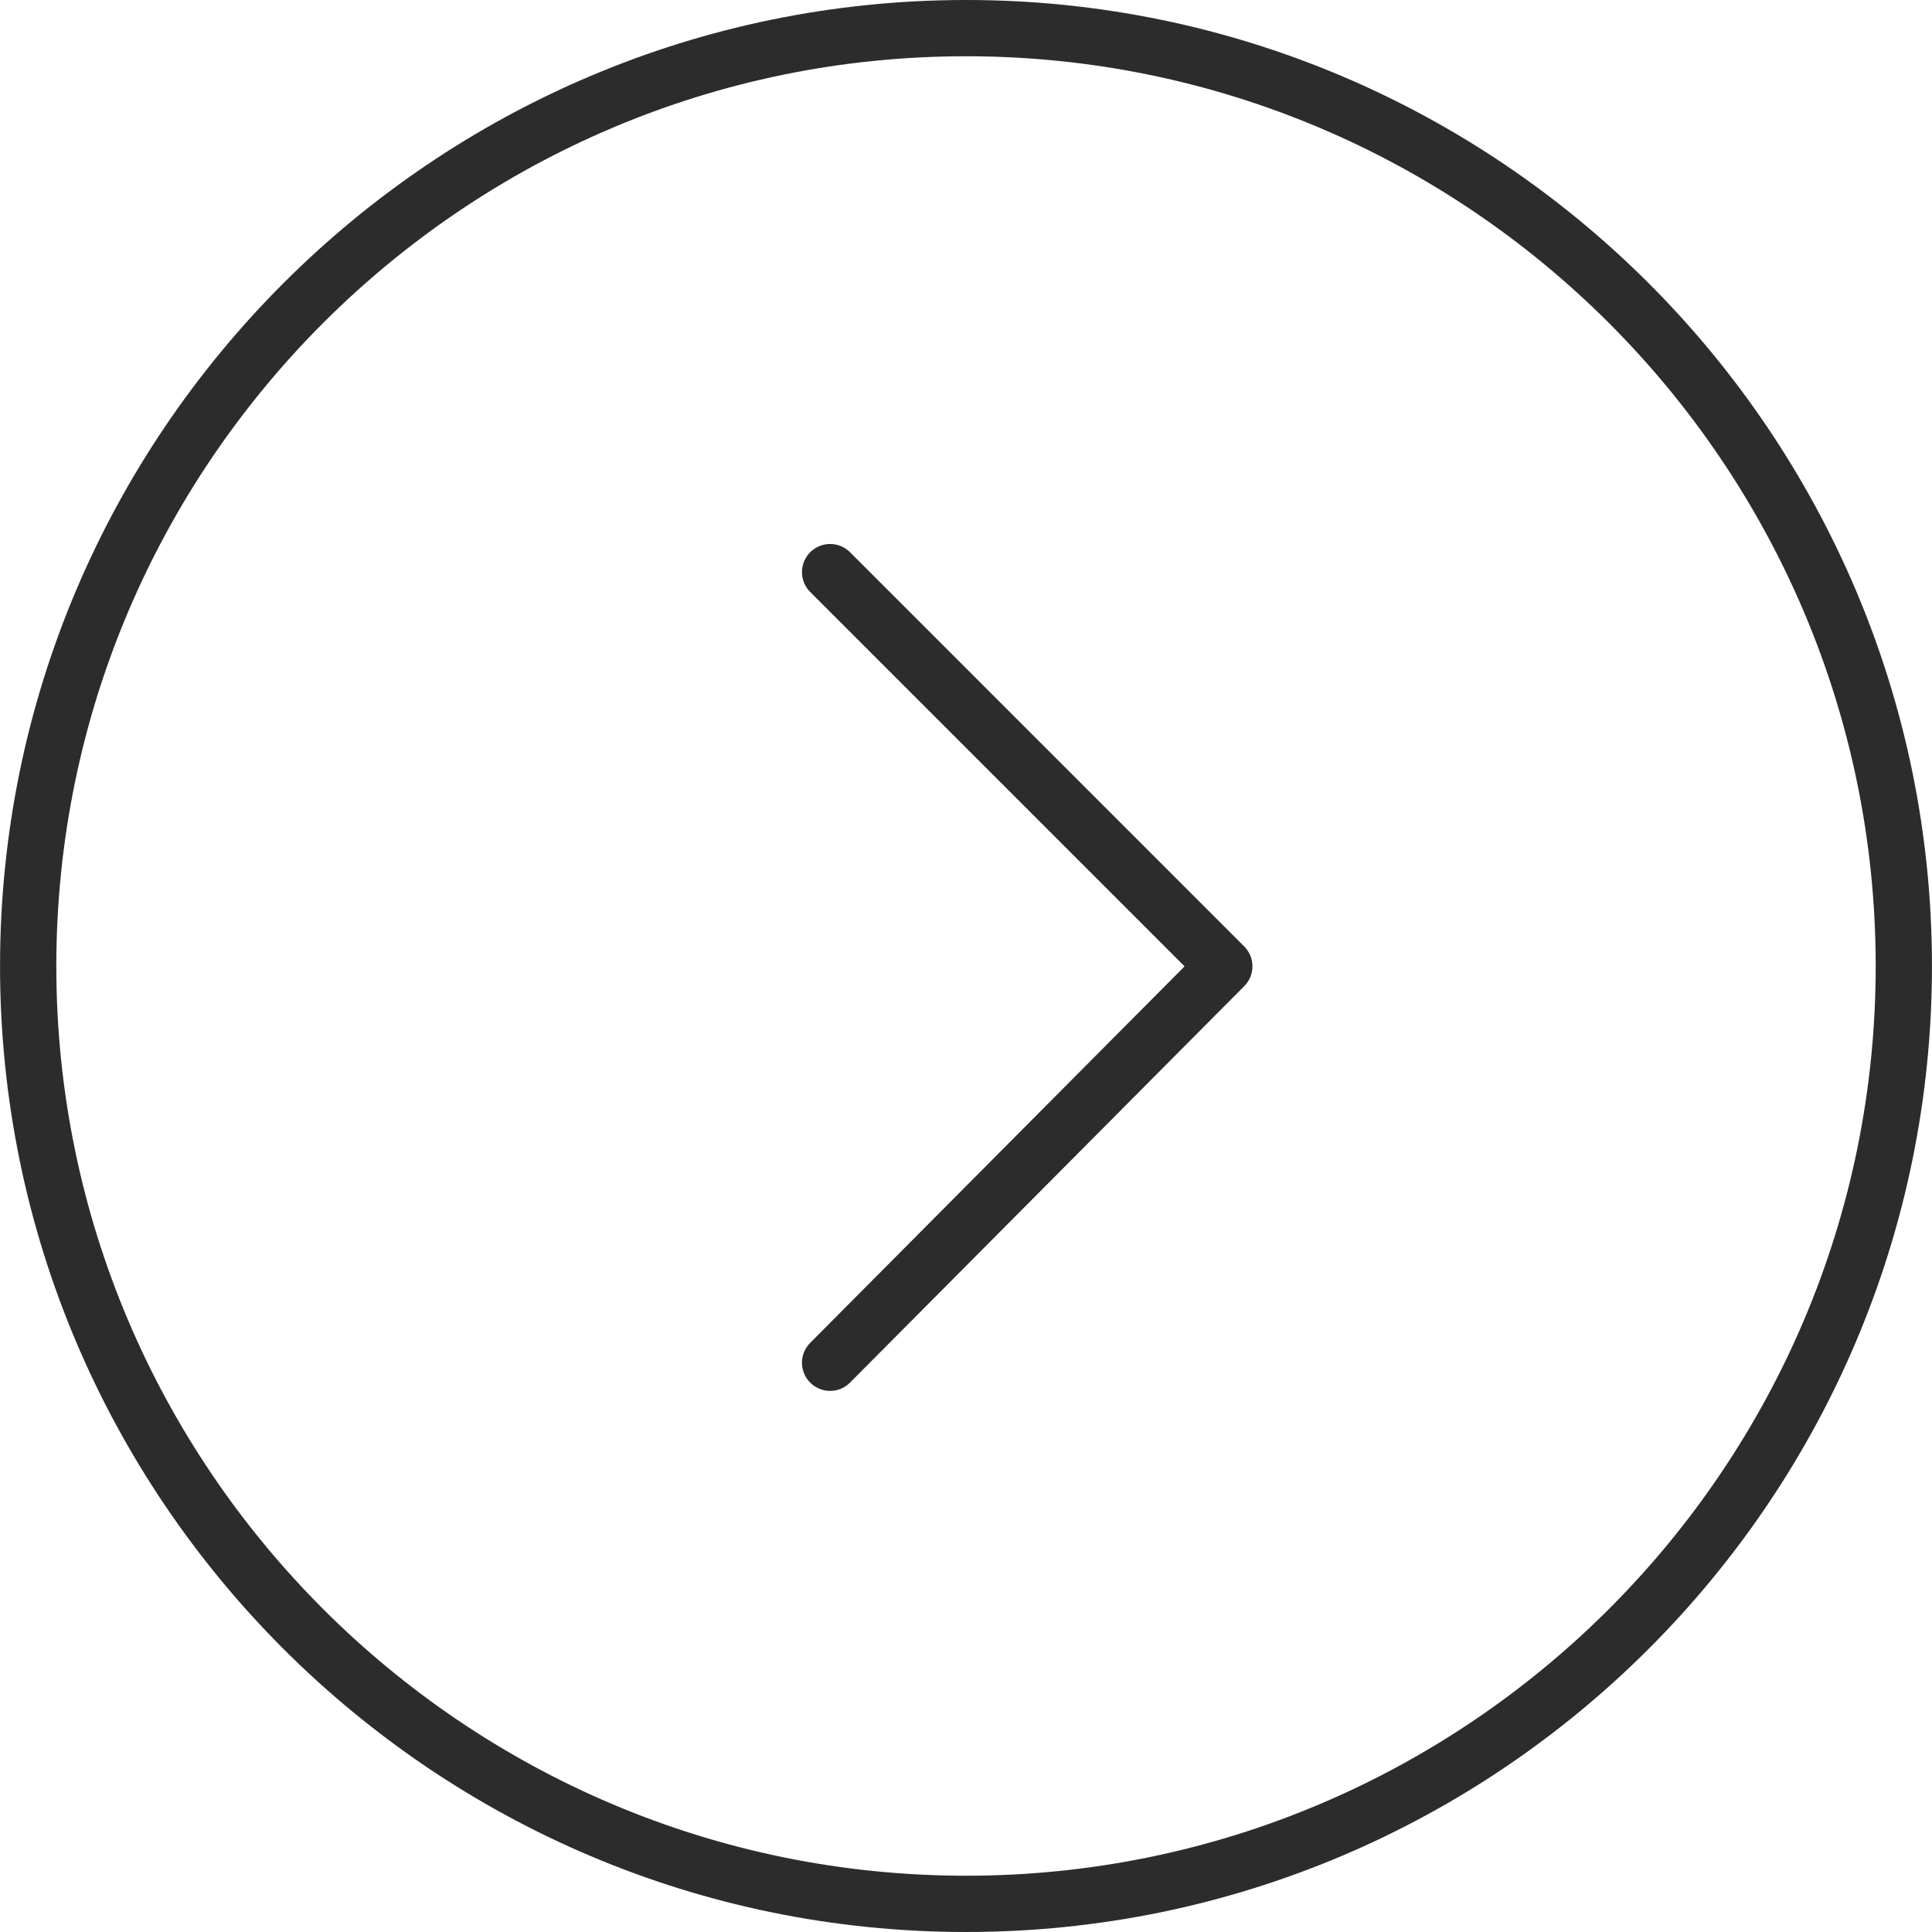 <?xml version="1.0" encoding="UTF-8"?> <svg xmlns="http://www.w3.org/2000/svg" width="100" height="100" viewBox="0 0 100 100" fill="none"><g clip-path="url(#clip0_445_865)"><path fill-rule="evenodd" clip-rule="evenodd" d="M50.004 100C22.433 100 0.002 77.573 0.002 50.006C0.002 22.433 22.433 0 50.004 0C77.571 0 99.998 22.433 99.998 50.006C99.999 77.572 77.572 100 50.004 100ZM50.004 2.912C24.039 2.912 2.915 24.038 2.915 50.005C2.915 75.966 24.039 97.087 50.004 97.087C75.965 97.087 97.086 75.966 97.086 50.005C97.086 24.038 75.966 2.912 50.004 2.912Z" fill="#2C2C2C"></path><path fill-rule="evenodd" clip-rule="evenodd" d="M42.967 71.992C42.679 71.992 42.398 71.907 42.158 71.747C41.919 71.587 41.732 71.361 41.622 71.095C41.511 70.829 41.482 70.537 41.537 70.254C41.593 69.972 41.731 69.713 41.934 69.508L61.313 50.019L41.937 30.642C41.802 30.507 41.694 30.347 41.621 30.17C41.548 29.994 41.51 29.804 41.51 29.613C41.51 29.422 41.548 29.232 41.621 29.056C41.694 28.879 41.801 28.718 41.936 28.583C42.072 28.448 42.232 28.34 42.409 28.267C42.586 28.194 42.775 28.156 42.966 28.156C43.157 28.156 43.347 28.194 43.523 28.267C43.7 28.34 43.861 28.447 43.996 28.582L64.399 48.986C64.967 49.553 64.968 50.472 64.402 51.042L43.999 71.561C43.716 71.849 43.342 71.992 42.967 71.992Z" fill="#2C2C2C"></path></g><defs><clipPath id="clip0_445_865"><rect width="100" height="100" fill="white"></rect></clipPath></defs></svg> 